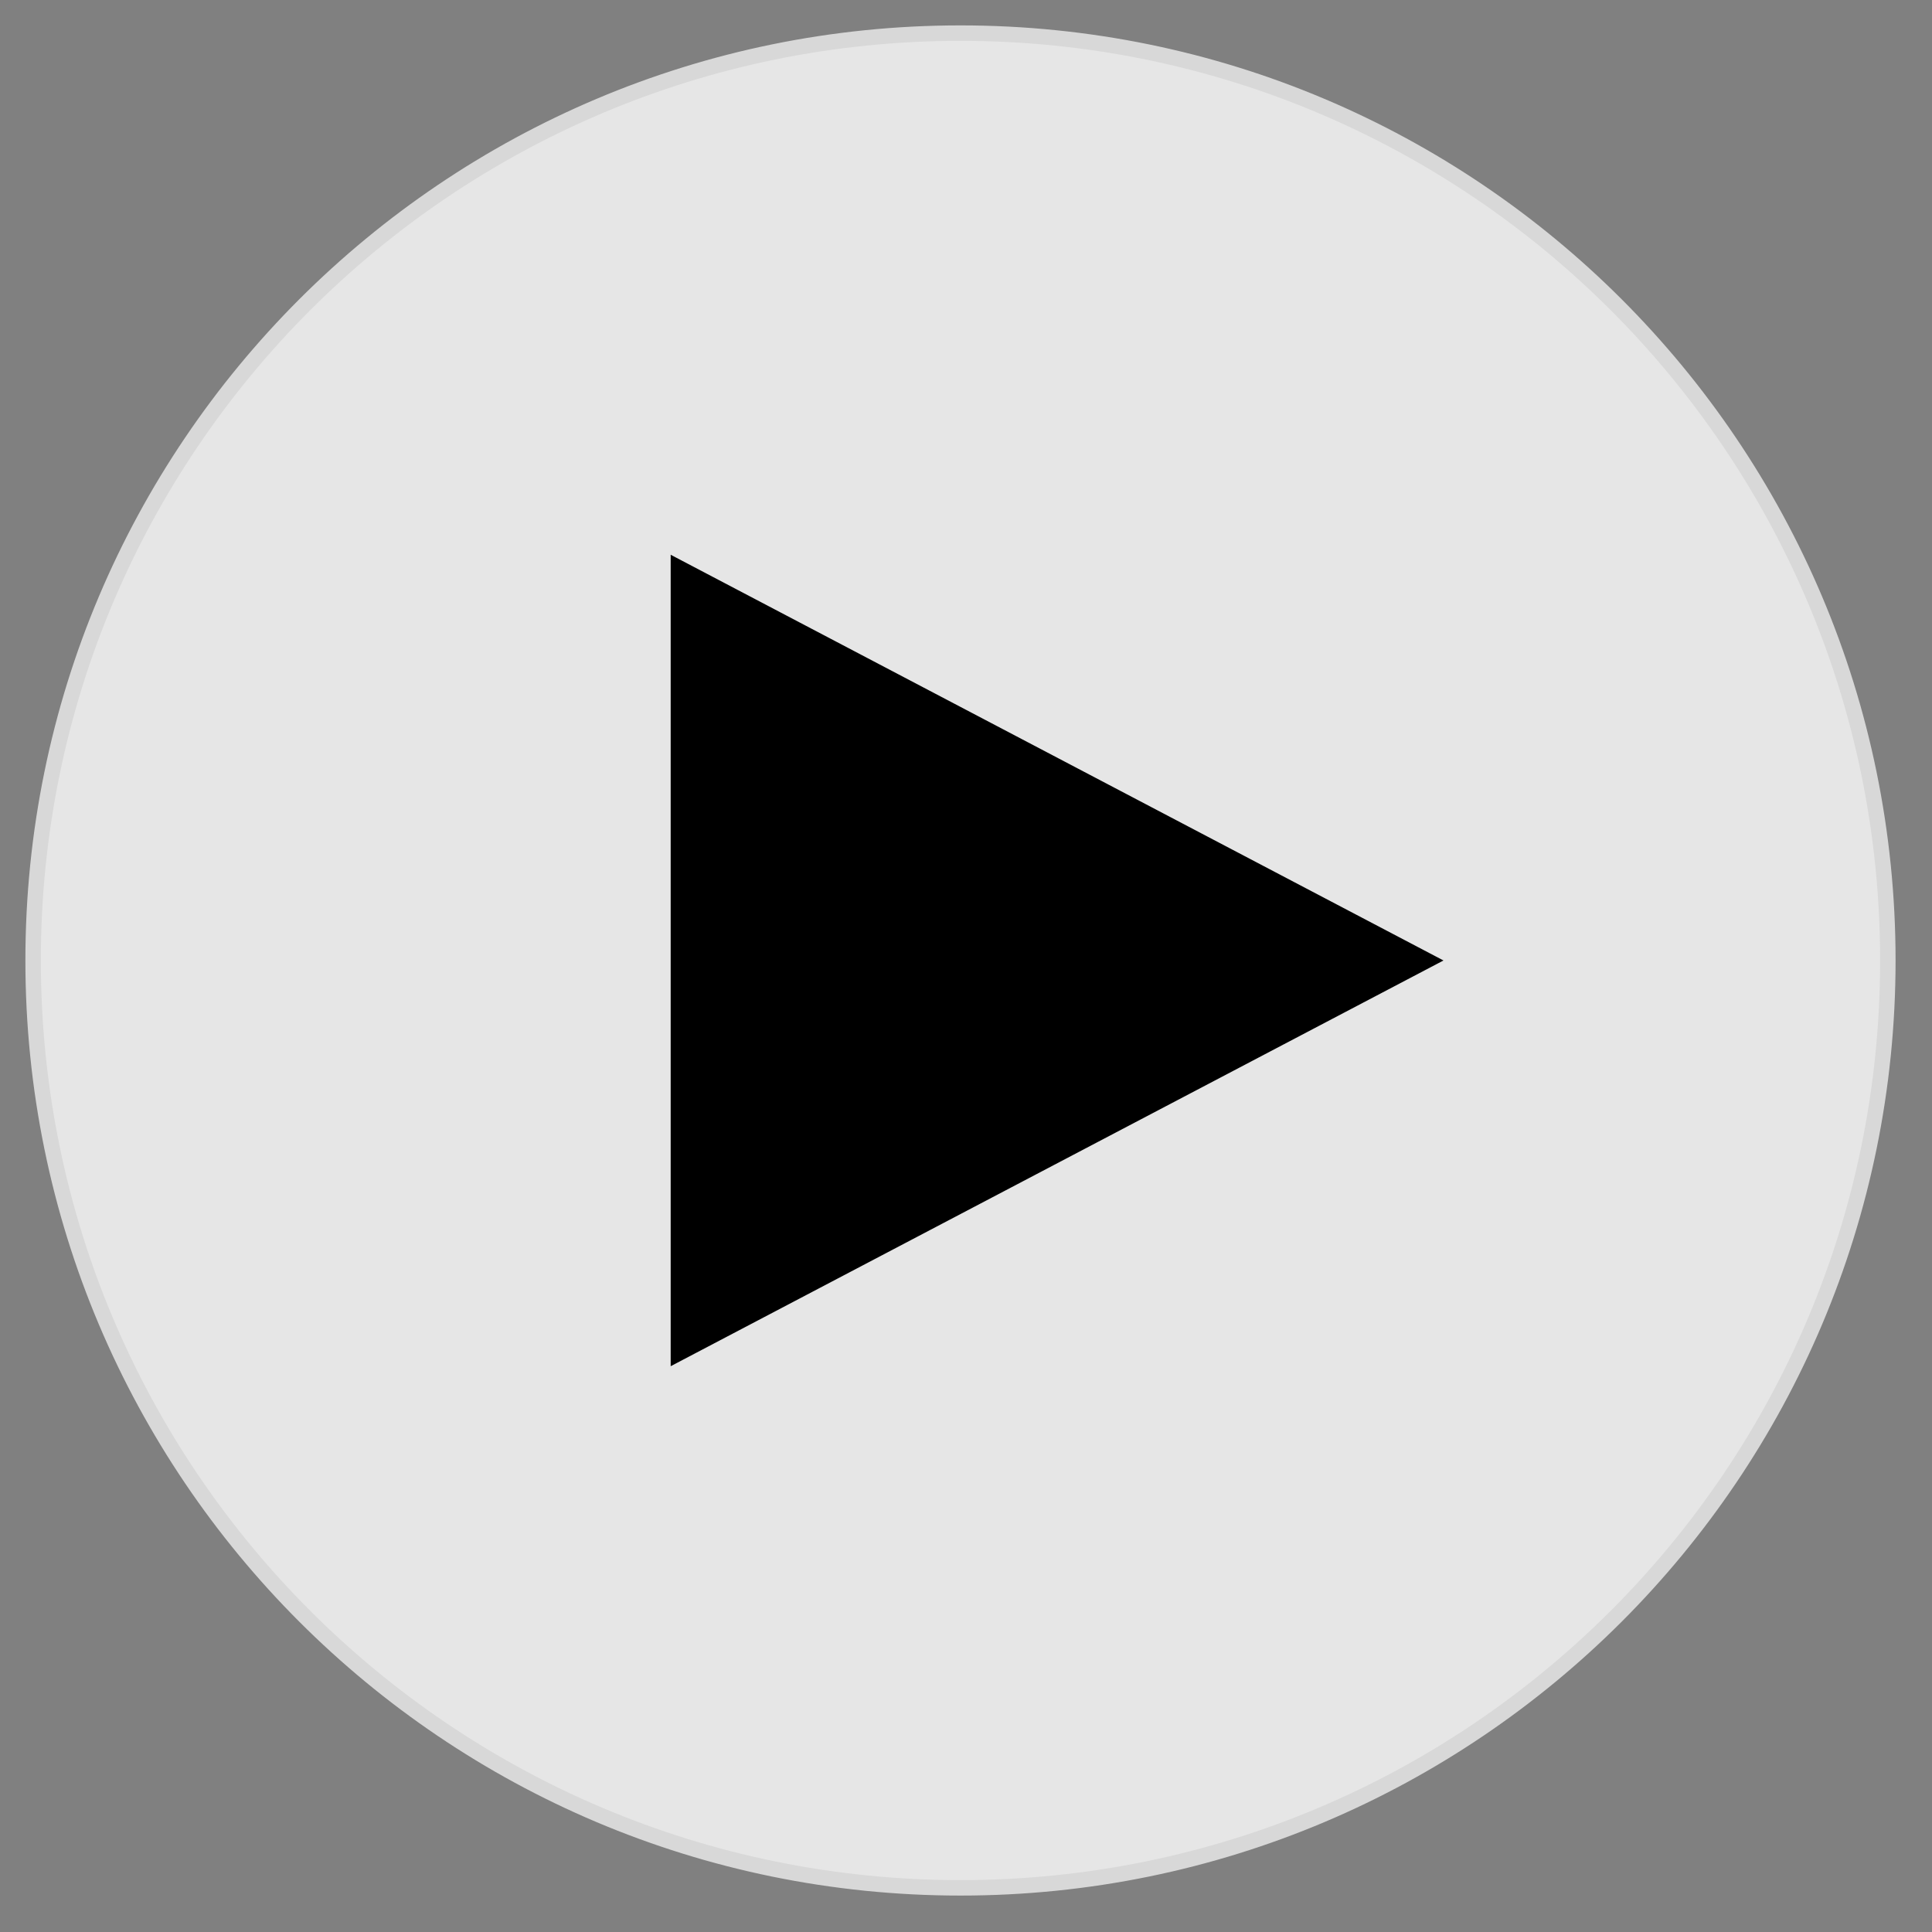 <svg width="125" height="125" viewBox="0 0 125 125" fill="none" xmlns="http://www.w3.org/2000/svg">
<rect x="0" y="0" width="125" height="125" fill="#808080" stroke="none"/>
<g clip-path="url(#clip0_1370_5438)">
<path d="M62.143 122.143C29.006 122.143 2.143 95.28 2.143 62.143C2.143 29.005 29.006 2.143 62.143 2.143C95.281 2.143 122.143 29.005 122.143 62.143C122.143 95.28 95.281 122.143 62.143 122.143Z" fill="white" fill-opacity="0.8" stroke="#D8D8D8"/>
<path fill-rule="evenodd" clip-rule="evenodd" d="M93.393 62.143L43.393 88.393V35.893L93.393 62.143Z" fill="black"/>
</g>
<defs>
<clipPath id="clip0_1370_5438">
<rect width="125" height="125" fill="white"/>
</clipPath>
</defs>
</svg>
